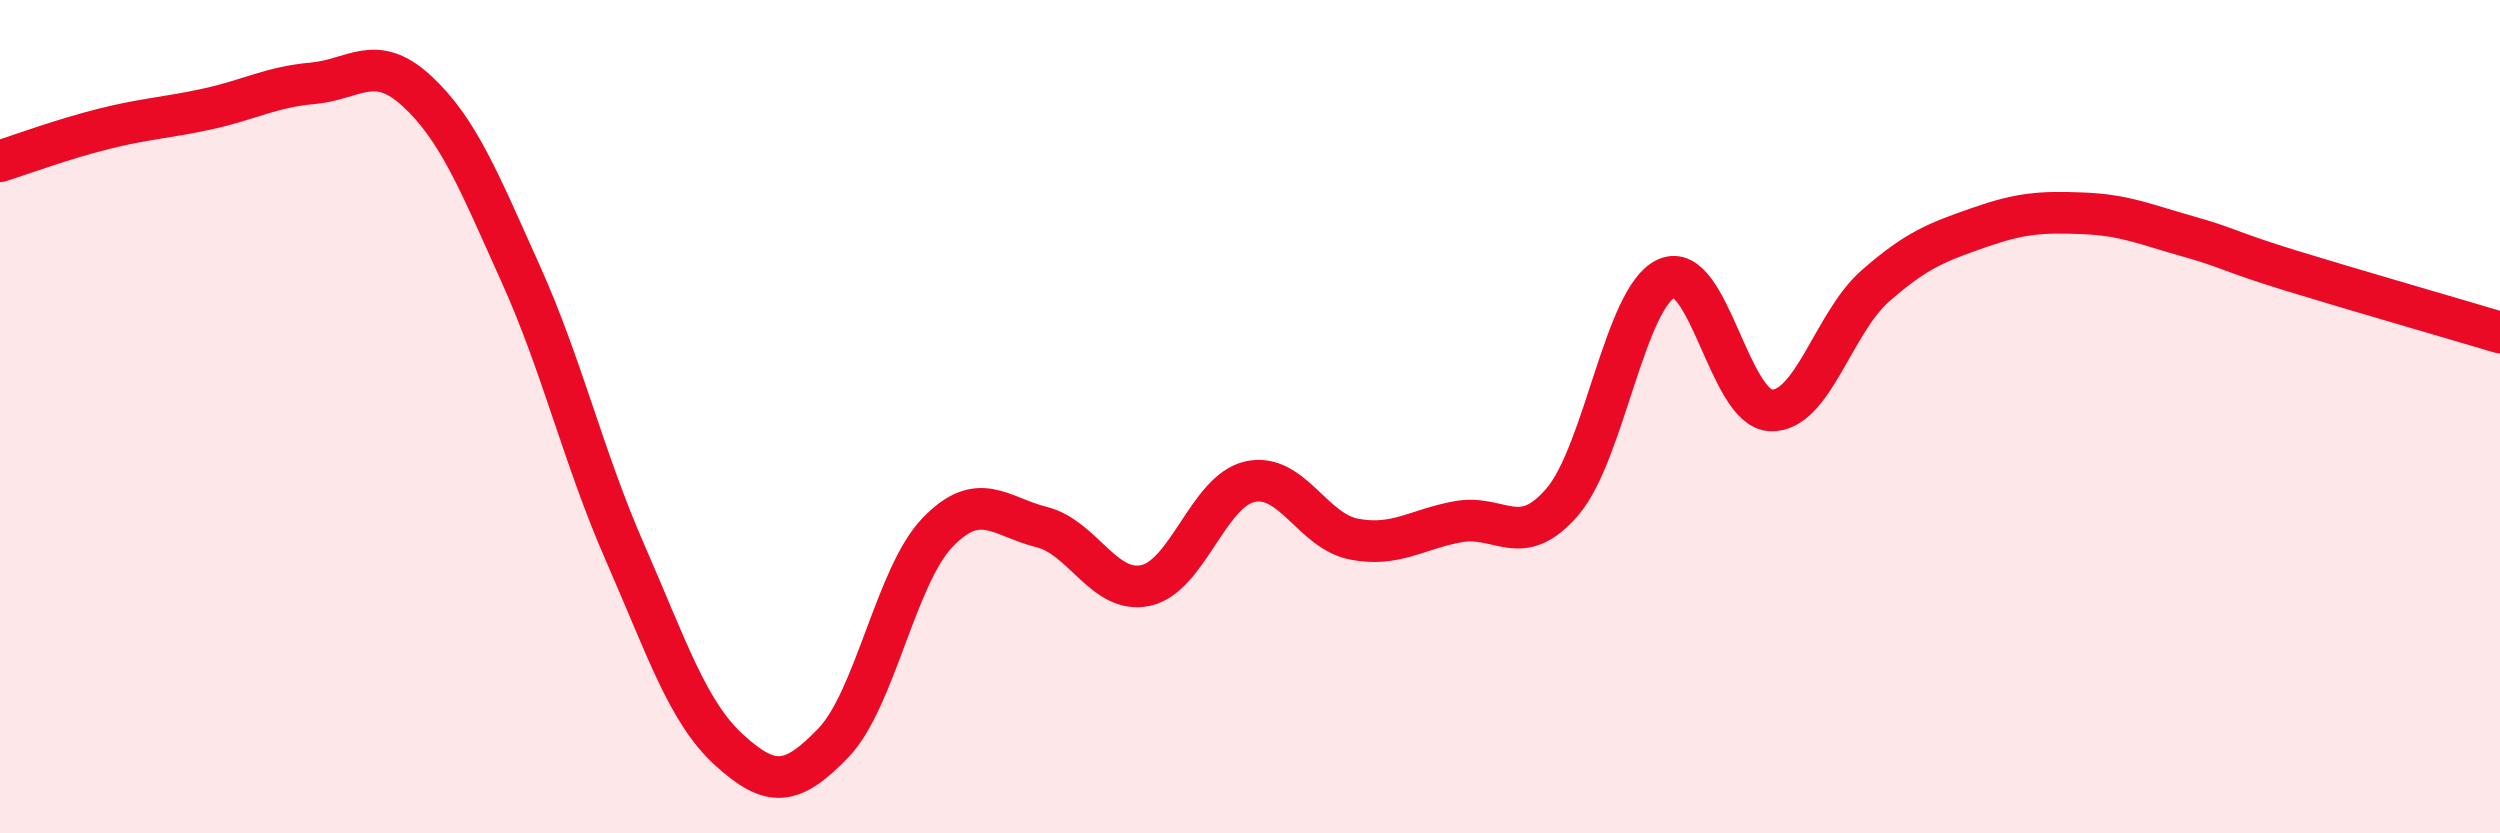
    <svg width="60" height="20" viewBox="0 0 60 20" xmlns="http://www.w3.org/2000/svg">
      <path
        d="M 0,3.87 C 0.5,3.71 1.5,3.34 2.5,3.09 C 3.5,2.84 4,2.83 5,2.61 C 6,2.39 6.5,2.09 7.5,2 C 8.5,1.91 9,1.26 10,2.18 C 11,3.1 11.5,4.36 12.5,6.58 C 13.5,8.8 14,10.98 15,13.26 C 16,15.54 16.5,17.09 17.5,18 C 18.5,18.91 19,18.87 20,17.83 C 21,16.79 21.5,13.82 22.5,12.78 C 23.5,11.74 24,12.4 25,12.65 C 26,12.9 26.5,14.27 27.5,14.05 C 28.5,13.83 29,11.78 30,11.56 C 31,11.34 31.5,12.75 32.5,12.94 C 33.5,13.13 34,12.7 35,12.52 C 36,12.34 36.5,13.21 37.5,12.04 C 38.5,10.87 39,7.12 40,6.68 C 41,6.24 41.5,9.81 42.5,9.85 C 43.5,9.89 44,7.75 45,6.87 C 46,5.99 46.5,5.81 47.5,5.46 C 48.5,5.11 49,5.08 50,5.12 C 51,5.16 51.5,5.39 52.5,5.67 C 53.5,5.95 53.5,6.04 55,6.5 C 56.5,6.96 59,7.68 60,7.98L60 20L0 20Z"
        fill="#EB0A25"
        opacity="0.1"
        stroke-linecap="round"
        stroke-linejoin="round"
      />
      <path
        d="M 0,3.87 C 0.5,3.71 1.5,3.34 2.5,3.09 C 3.5,2.84 4,2.83 5,2.61 C 6,2.39 6.5,2.09 7.5,2 C 8.5,1.91 9,1.26 10,2.18 C 11,3.1 11.5,4.36 12.5,6.58 C 13.5,8.8 14,10.98 15,13.26 C 16,15.54 16.5,17.09 17.5,18 C 18.5,18.91 19,18.87 20,17.83 C 21,16.79 21.5,13.82 22.5,12.78 C 23.5,11.74 24,12.4 25,12.65 C 26,12.9 26.5,14.27 27.5,14.05 C 28.5,13.83 29,11.78 30,11.56 C 31,11.34 31.5,12.75 32.5,12.94 C 33.5,13.13 34,12.7 35,12.52 C 36,12.34 36.5,13.21 37.5,12.04 C 38.5,10.87 39,7.12 40,6.68 C 41,6.24 41.5,9.81 42.5,9.85 C 43.5,9.89 44,7.75 45,6.87 C 46,5.99 46.5,5.81 47.5,5.46 C 48.5,5.11 49,5.08 50,5.12 C 51,5.16 51.5,5.39 52.5,5.67 C 53.5,5.95 53.5,6.04 55,6.5 C 56.5,6.96 59,7.68 60,7.98"
        stroke="#EB0A25"
        stroke-width="1"
        fill="none"
        stroke-linecap="round"
        stroke-linejoin="round"
      />
    </svg>
  